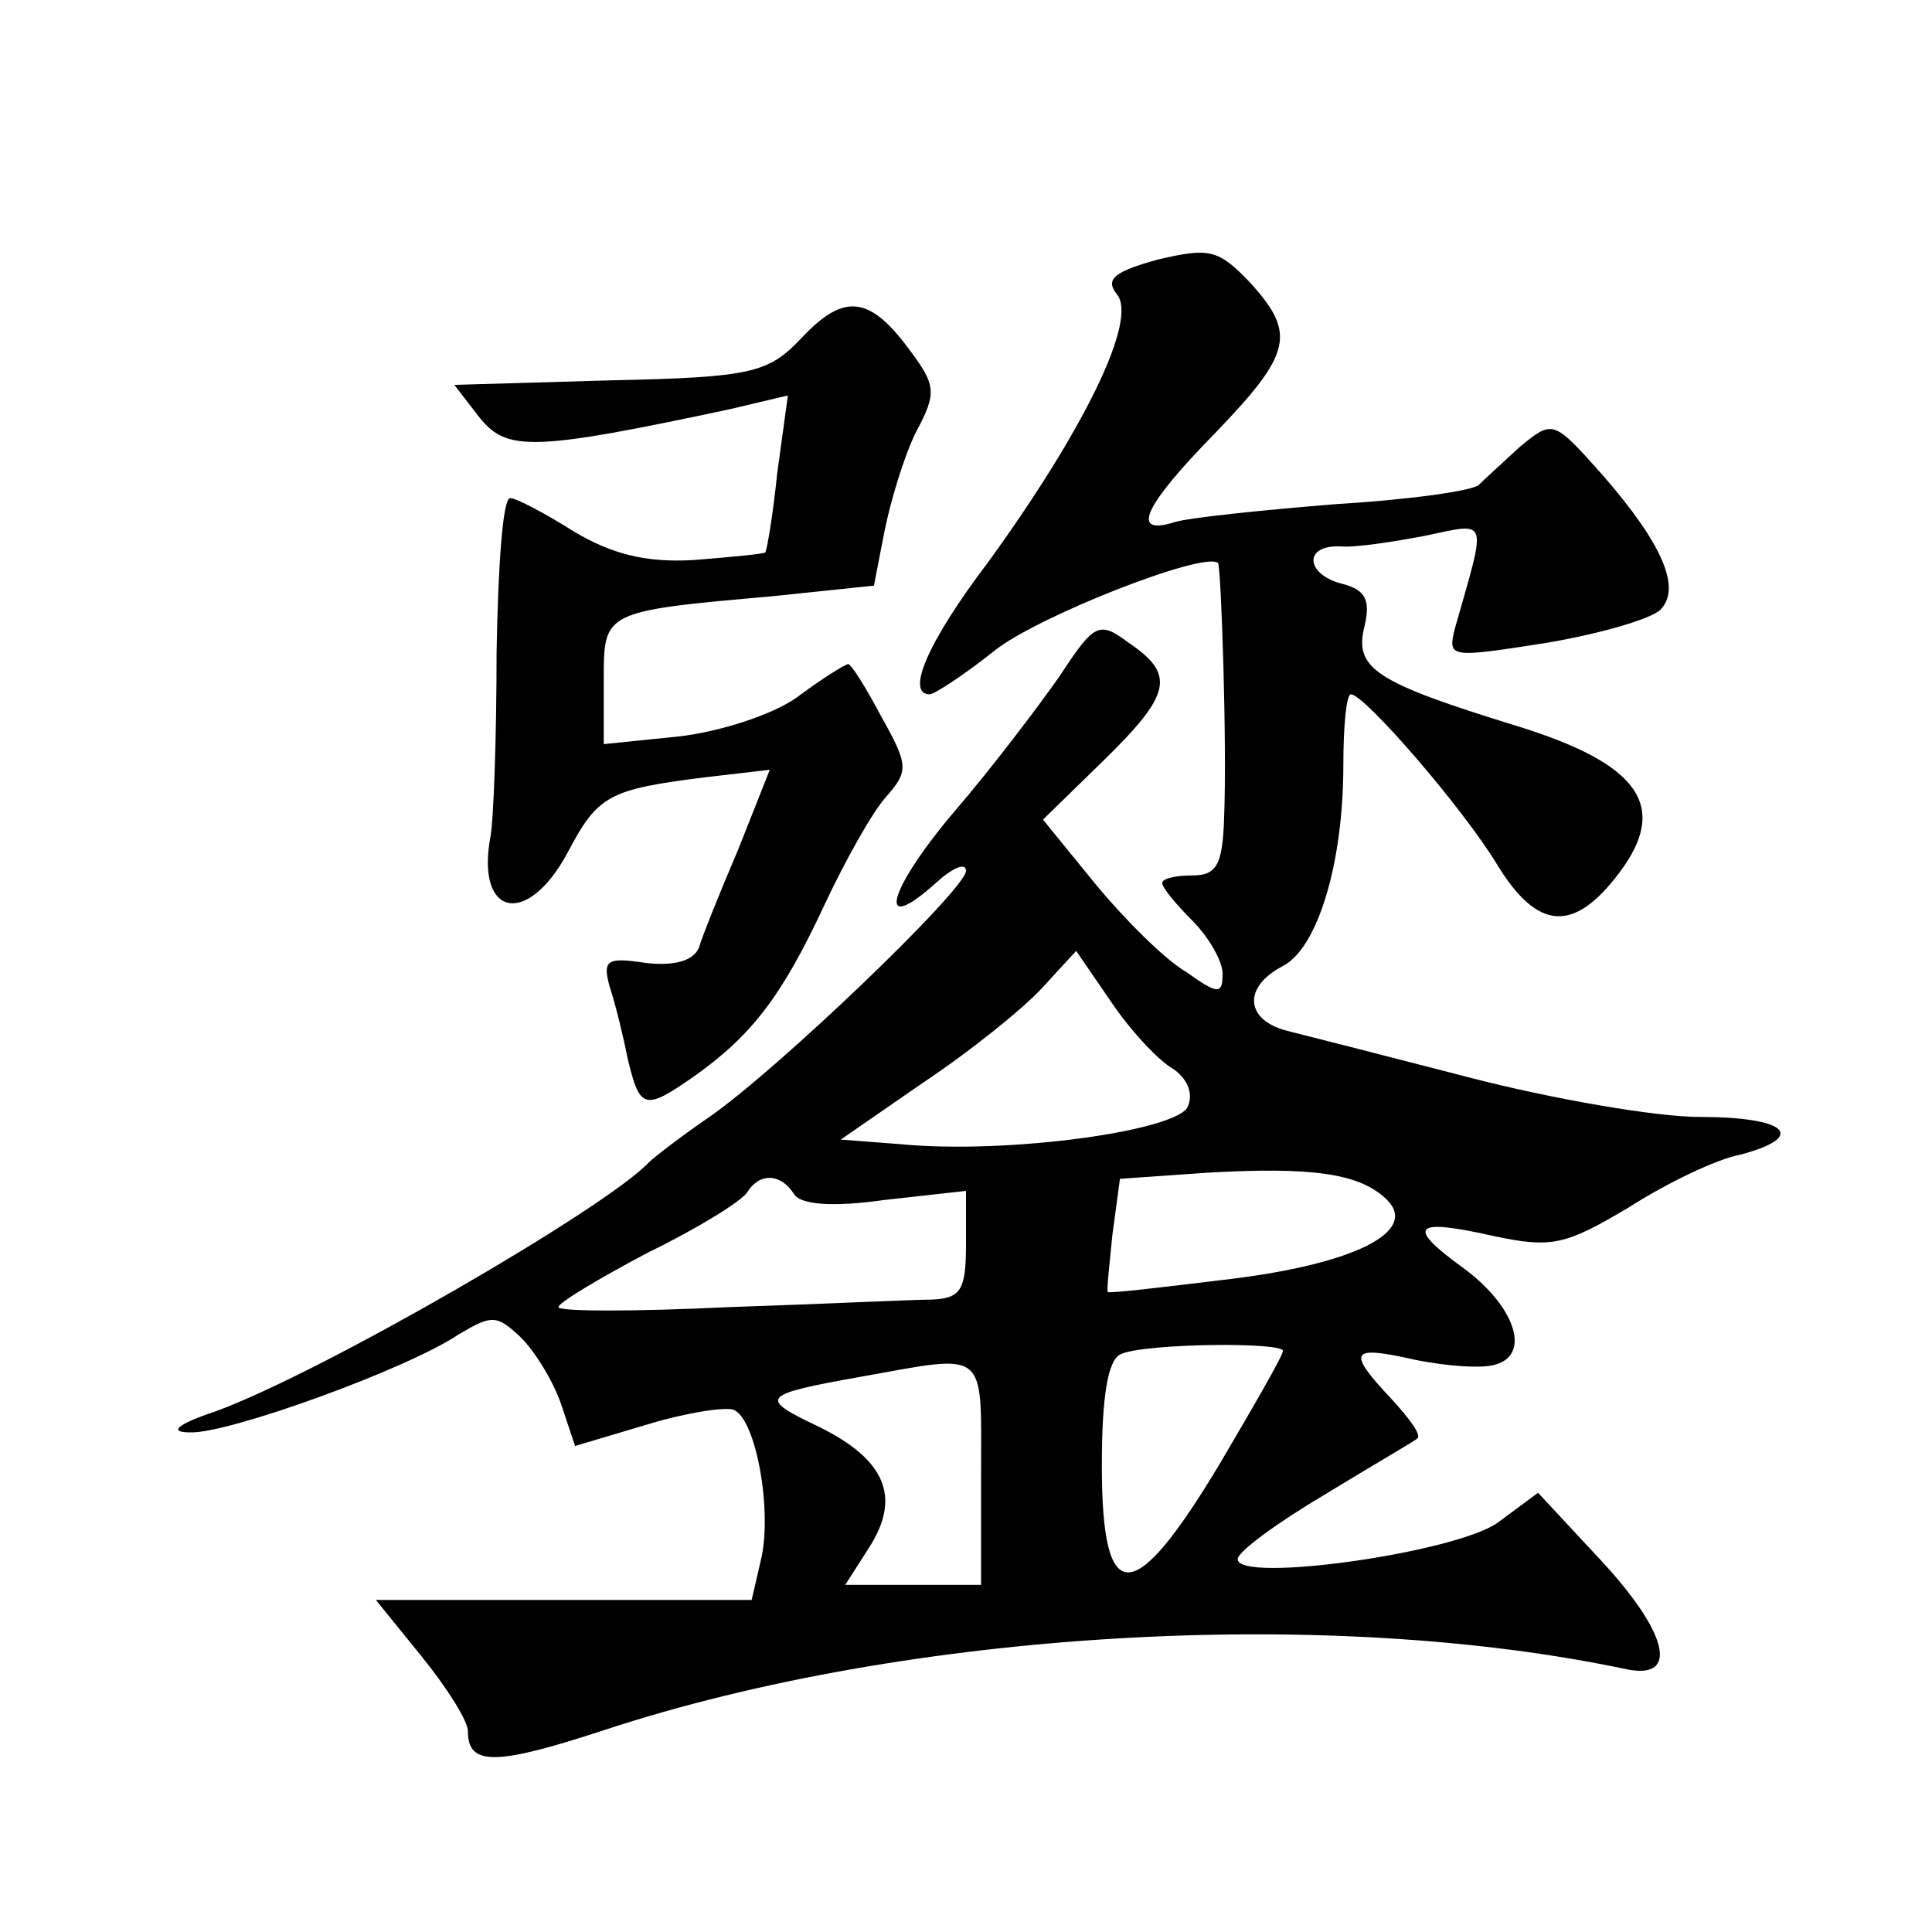 <?xml version="1.0" standalone="no"?>
<!DOCTYPE svg PUBLIC "-//W3C//DTD SVG 20010904//EN"
 "http://www.w3.org/TR/2001/REC-SVG-20010904/DTD/svg10.dtd">
<svg version="1.0" xmlns="http://www.w3.org/2000/svg"
 width="128pt" height="128pt" viewBox="0 0 128 128"
 preserveAspectRatio="xMidYMid meet">
<g transform="translate(0,128) scale(0.1,-0.1)"
fill="#0" stroke="none">
<path d="M767 1108 c-29 -8 -35 -13 -27 -23 14 -17 -22 -90 -85 -177 -41 -54 -55
-88 -39 -88 3 0 23 13 43 29 29 23 139 66 148 58 2 -3 6 -119 4 -169 -1 -31 -5
-38 -21 -38 -11 0 -20 -2 -20 -5 0 -3 9 -14 20 -25 11 -11 20 -27 20 -35 0 -14
-3 -14 -24 1 -14 8 -41 35 -60 58 l-35 43 40 39 c45 44 48 57 17 78 -20 15 -23
13 -46 -22 -14 -20 -45 -61 -70 -90 -44 -52 -52 -83 -12 -47 11 10 20 14 20 8 0
-12 -124 -131 -170 -163 -19 -13 -37 -27 -40 -30 -28 -30 -216 -139 -287 -165 -27
-9 -31 -14 -17 -14 25 -1 144 42 178 65 22 13 25 13 41 -2 10 -10 22 -30 27 -45
l9 -27 47 14 c26 8 52 12 58 10 15 -6 26 -68 18 -100 l-6 -26 -125 0 -124 0 30
-37 c17 -21 31 -43 31 -50 0 -23 18 -23 91 1 201 66 479 82 677 40 35 -7 27 25
-19 74 l-40 43 -27 -20 c-29 -20 -172 -40 -172 -24 0 5 26 24 58 43 31 19 59 35
61 37 3 2 -5 13 -17 26 -30 32 -28 36 16 26 20 -4 44 -6 53 -3 24 7 12 40 -23 65
-37 27 -31 32 22 20 38 -8 47 -6 89 19 25 16 58 32 74 35 45 12 31 25 -27 25 -29
0 -98 12 -152 26 -54 14 -109 28 -121 31 -28 7 -30 29 -3 43 23 12 40 68 40 133
0 26 2 47 5 47 9 0 74 -75 97 -113 27 -44 51 -45 81 -5 33 44 13 72 -68 97 -94
29 -108 38 -101 66 4 17 1 24 -14 28 -25 6 -27 26 -2 25 9 -1 35 3 56 7 43 9 41
13 20 -61 -5 -20 -4 -20 60 -10 36 6 70 16 76 22 14 14 2 43 -38 89 -33 37 -33
37 -55 19 -12 -11 -24 -22 -27 -25 -3 -4 -45 -10 -95 -13 -49 -4 -98 -9 -107 -12
-29 -9 -21 10 27 59 51 53 54 66 23 100 -21 22 -27 23 -61 15z m10 -536 c9 -6 14
-16 10 -25 -6 -16 -119 -32 -191 -25 l-39 3 55 38 c30 20 65 48 78 62 l23 25 24
-35 c13 -19 31 -38 40 -43z m142 -87 c21 -21 -22 -43 -109 -53 -41 -5 -75 -9 -76
-8 -1 0 1 18 3 38 l5 37 57 4 c69 4 102 0 120 -18z m-393 4 c4 -7 25 -9 60 -4 l54
6 0 -35 c0 -30 -3 -36 -22 -37 -13 0 -74 -3 -135 -5 -62 -3 -113 -3 -113 0 0 3
27 19 59 36 33 16 62 34 66 40 8 13 22 13 31 -1z m324 -104 c0 -3 -19 -36 -42 -75
-57 -95 -78 -96 -78 -1 0 46 4 71 13 74 16 7 107 8 107 2z m-200 -81 l0 -74 -45
0 -45 0 16 25 c21 33 11 58 -34 80 -40 19 -38 21 29 33 84 15 79 19 79 -64z M531
1056 c-22 -23 -32 -26 -127 -28 l-103 -3 17 -22 c18 -22 35 -22 166 6 l38 9 -7
-51 c-3 -29 -7 -52 -8 -53 -1 -1 -22 -3 -47 -5 -32 -2 -55 4 -80 19 -19 12 -38
22 -42 22 -5 0 -8 -46 -9 -102 0 -57 -2 -111 -4 -122 -10 -53 24 -61 51 -11 20
38 27 42 91 50 l43 5 -21 -53 c-12 -28 -24 -58 -26 -65 -4 -9 -17 -12 -35 -10 -26
4 -29 2 -24 -16 4 -12 9 -33 12 -48 8 -33 11 -34 44 -11 38 27 58 53 86 113 14
30 32 62 41 72 15 17 15 21 -3 53 -10 19 -20 35 -22 35 -2 0 -18 -10 -34 -22 -17
-12 -52 -23 -79 -26 l-49 -5 0 42 c0 46 -1 46 112 56 l67 7 7 36 c4 20 13 50 21
66 14 26 13 31 -5 55 -26 35 -43 37 -71 7z"/>
</g>
</svg>
